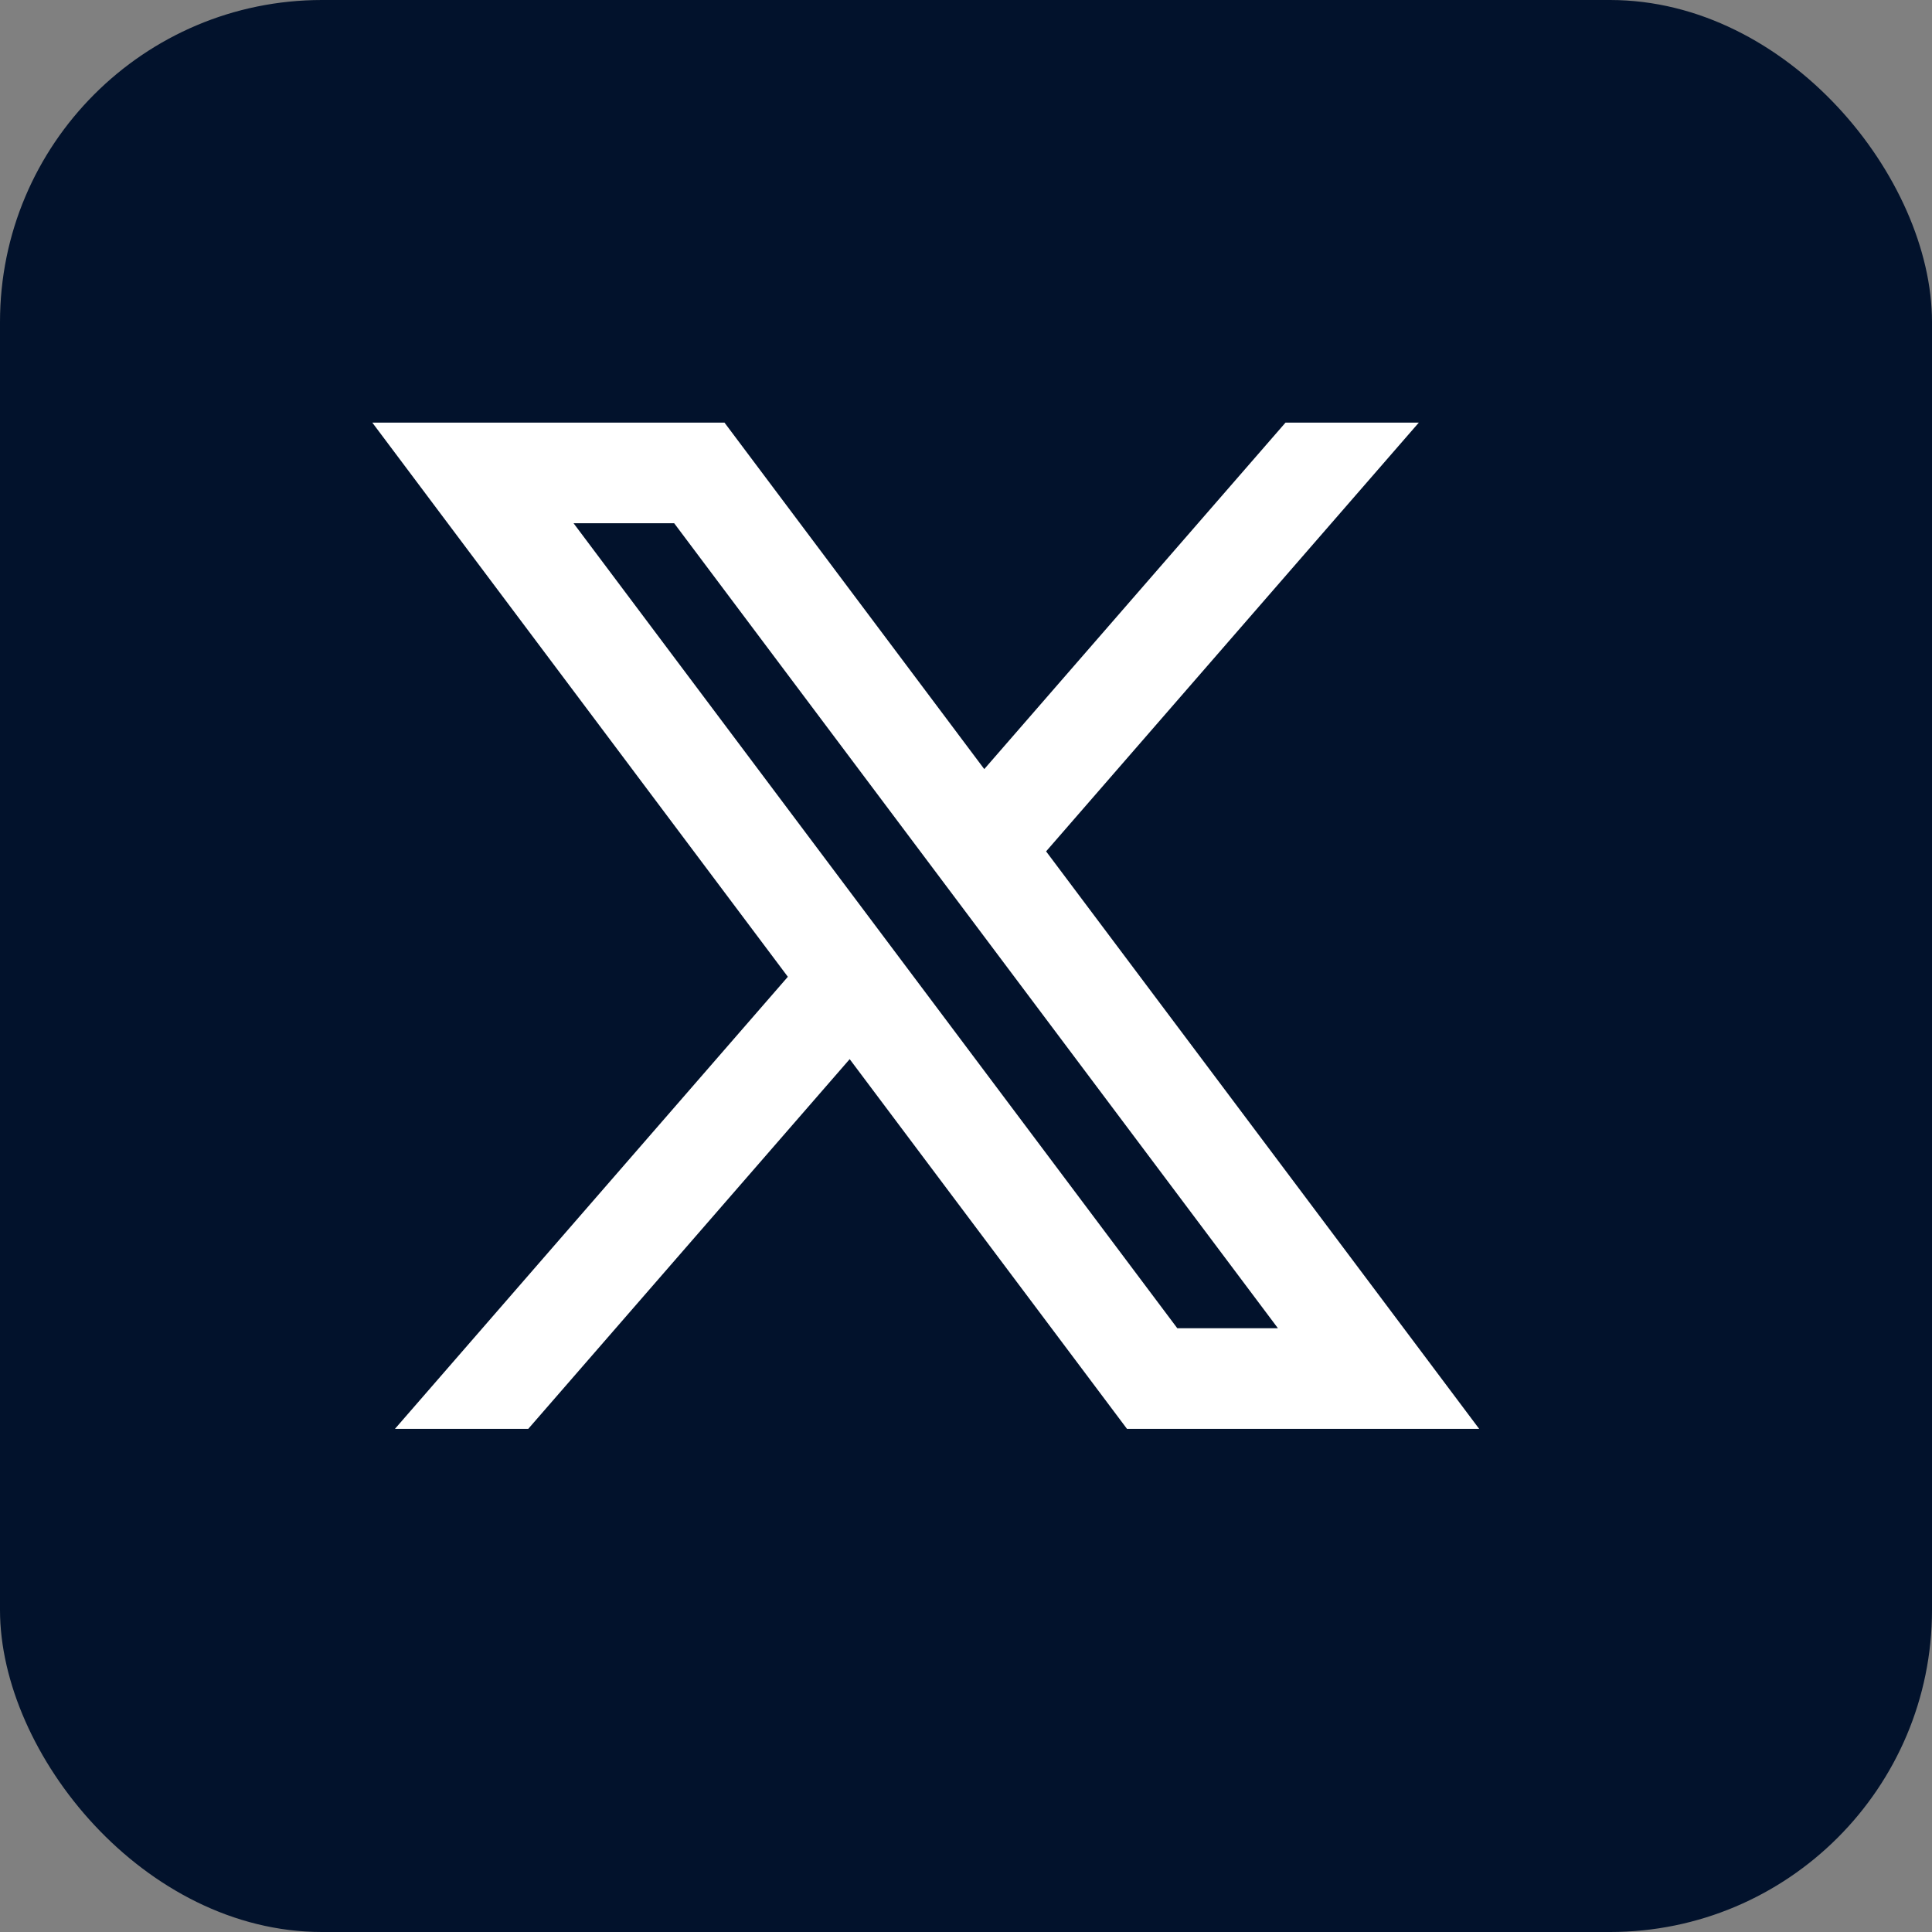 <svg width="24" height="24" viewBox="0 0 24 24" fill="none" xmlns="http://www.w3.org/2000/svg">
<rect x="0" y="0" width="24" height="24" fill="#808080" stroke="none"/>
<rect width="24" height="24" rx="4" fill="#02122C"/>
<path d="M9 5.25H4.625L9.787 12.134L4.906 17.75H6.562L10.555 13.157L14 17.75H18.375L12.995 10.576L17.625 5.25H15.969L12.227 9.554L9 5.25ZM14.625 16.5L7.125 6.5H8.375L15.875 16.5H14.625Z" fill="white"/>
</svg>
